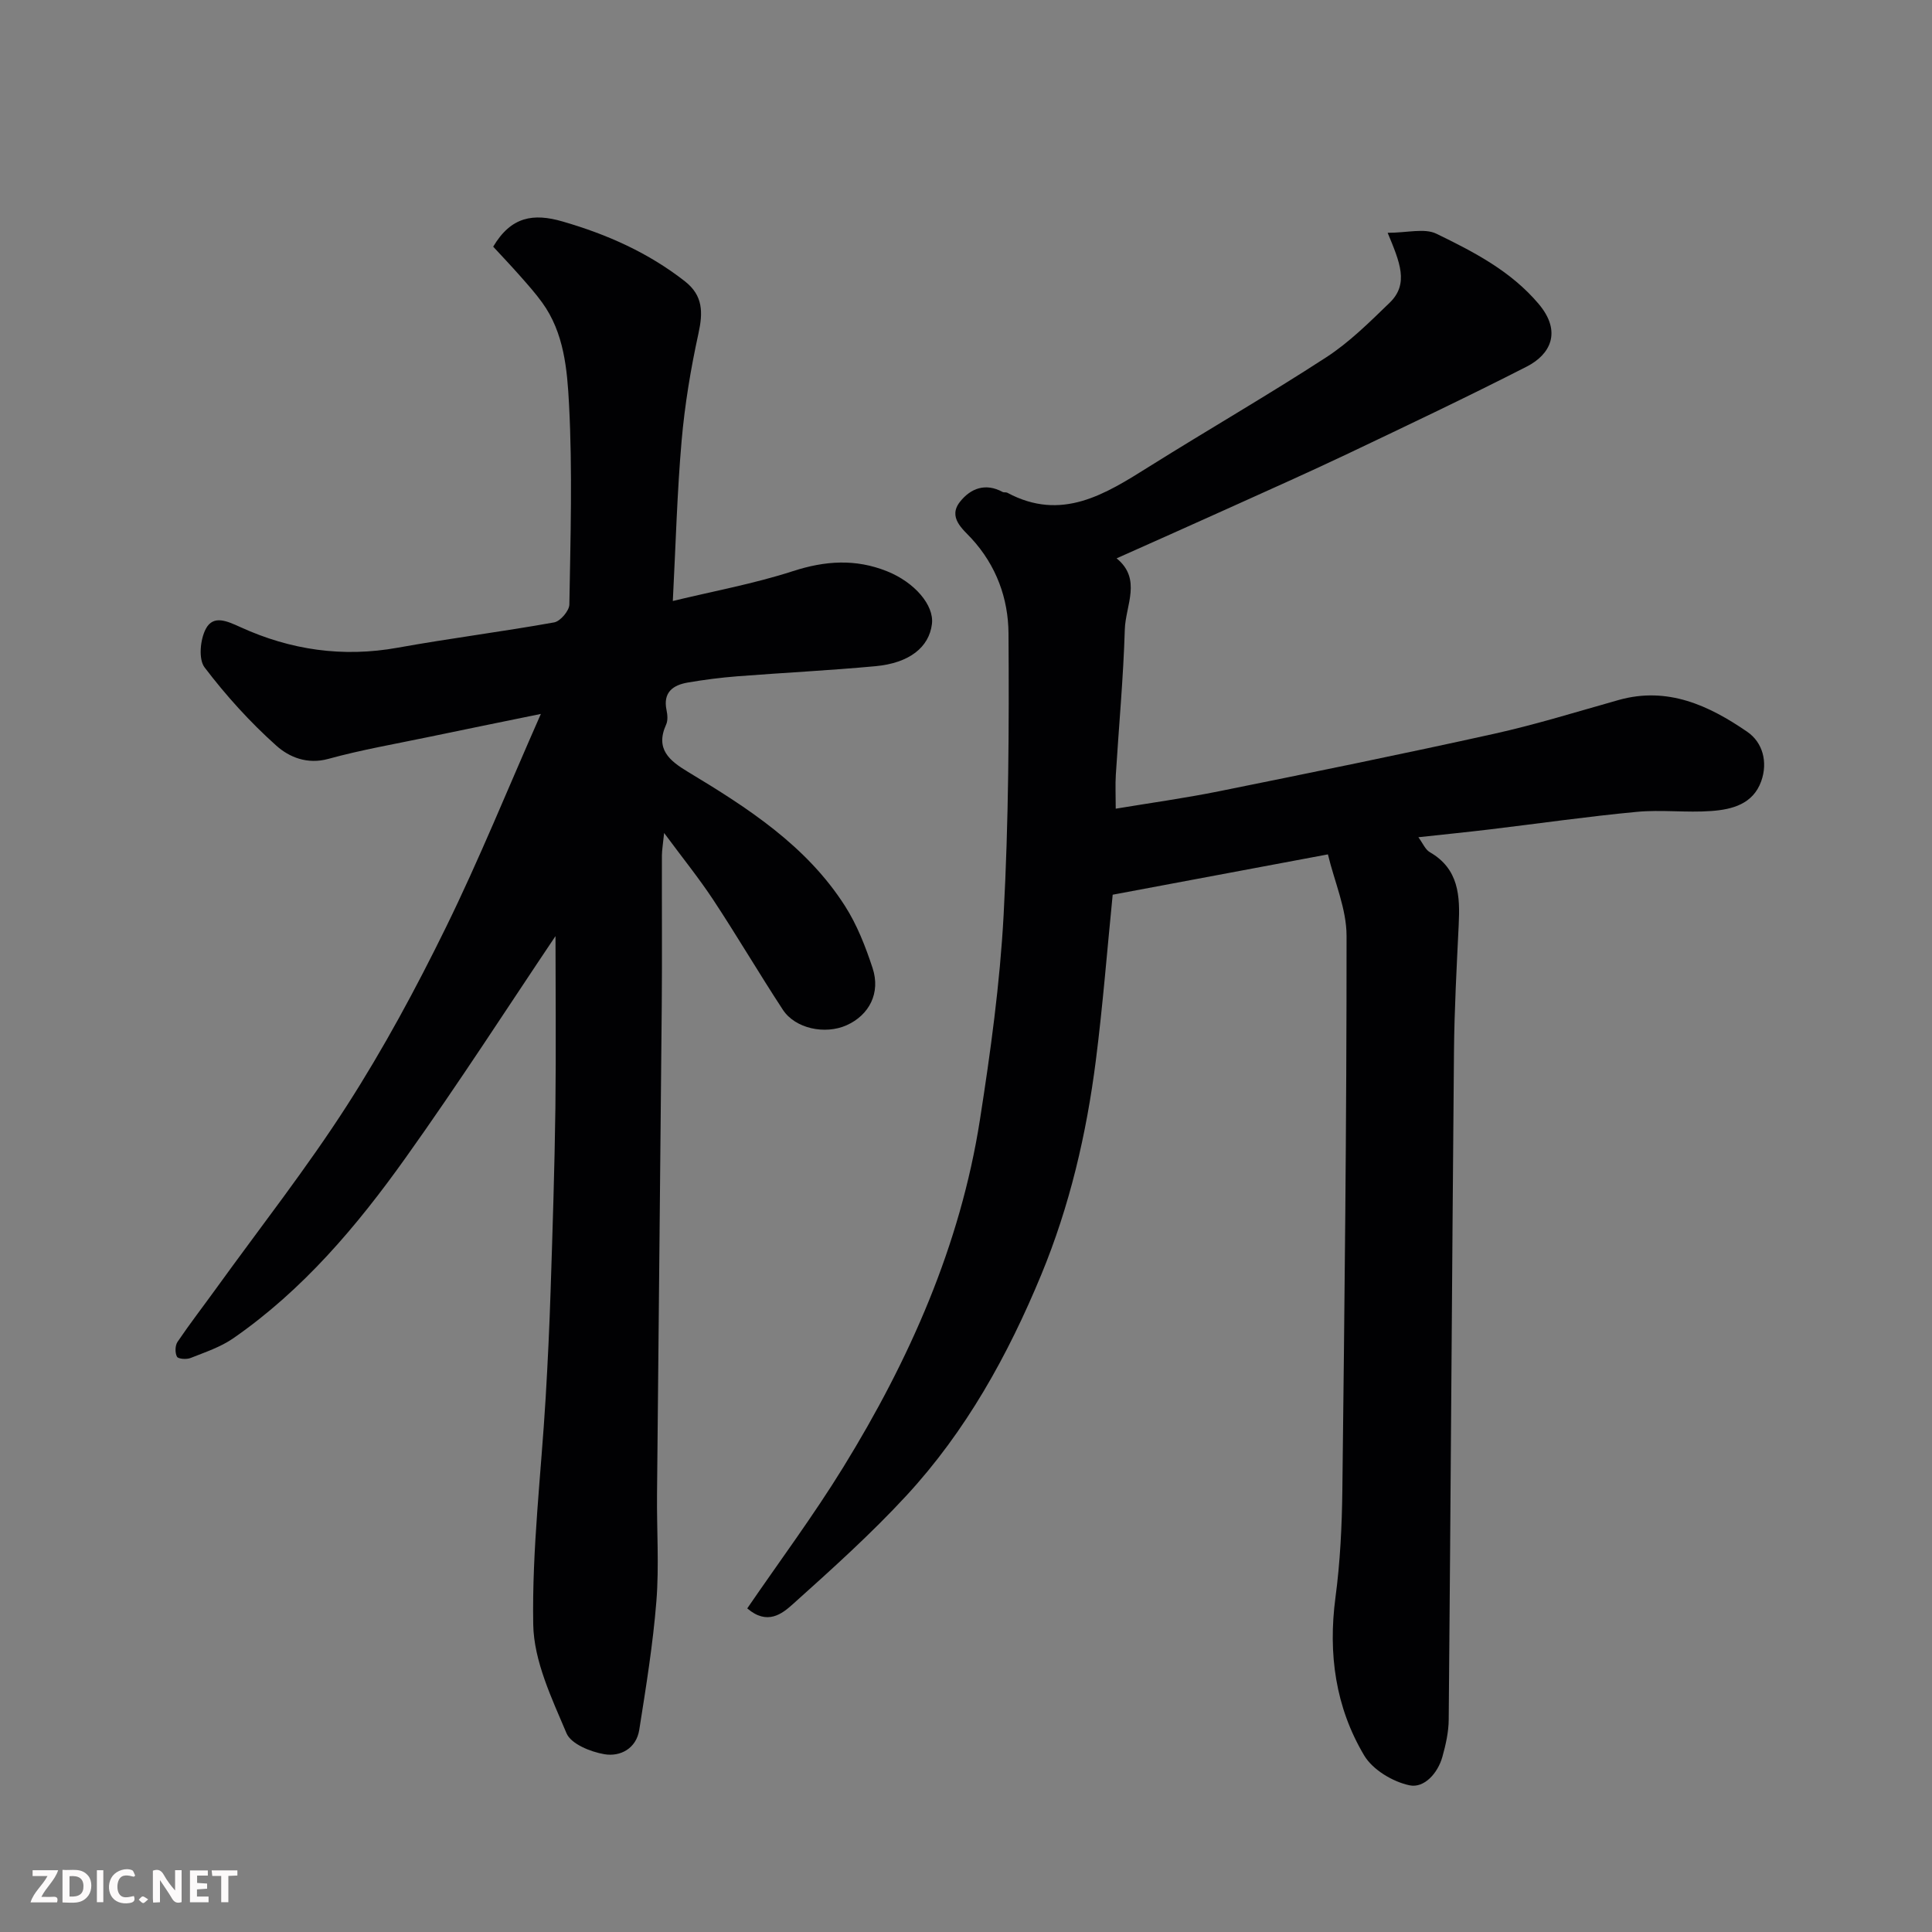 <svg enable-background="new 0 0 400 400" viewBox="0 0 400 400" xmlns="http://www.w3.org/2000/svg"><rect x="0" y="0" width="400" height="400" fill="#808080" stroke="none"/><path d="m287.3 48.2c4.07 0 7.62-1.01 10.09.19 7.72 3.75 15.41 7.71 21.17 14.53 4.92 5.83 2.35 10.51-2.43 12.96-12.23 6.25-24.64 12.14-37.04 18.04-8.1 3.85-16.3 7.49-24.48 11.19-7.72 3.49-15.46 6.93-23.43 10.49 5.28 4.29 1.85 9.75 1.7 14.71-.3 10.04-1.24 20.07-1.86 30.1-.13 2.06-.02 4.14-.02 7.02 6.95-1.16 14.2-2.16 21.35-3.6 19-3.84 37.99-7.7 56.91-11.89 8.72-1.93 17.28-4.6 25.89-7.02 10.13-2.84 18.68 1.15 26.6 6.59 3.22 2.21 4.3 6.29 2.89 10.24-1.69 4.73-6.03 5.85-10.32 6.16-5.14.38-10.36-.31-15.48.18-10.11.95-20.16 2.4-30.24 3.61-4.73.57-9.47 1.04-14.94 1.64.93 1.26 1.43 2.56 2.38 3.1 6.01 3.47 6.26 9.07 5.97 15.01-.42 8.76-.9 17.53-.98 26.3-.41 46.09-.68 92.19-1.09 138.28-.02 2.57-.61 5.2-1.31 7.7-.95 3.41-3.78 6.54-6.8 5.9-3.47-.73-7.62-3.21-9.39-6.18-5.95-9.99-7.49-21.06-5.95-32.69.98-7.34 1.34-14.8 1.43-22.22.45-38.26.89-76.52.87-114.78 0-5.59-2.5-11.19-3.86-16.87-15.71 2.94-30.08 5.64-44.56 8.35-1.15 11.49-2.04 22.95-3.49 34.33-1.94 15.22-5.4 30.08-11.3 44.35-6.92 16.73-15.61 32.4-27.92 45.73-7.35 7.96-15.45 15.24-23.53 22.49-2.21 1.98-5.26 4.43-9.42.86 6.6-9.65 13.7-19.18 19.9-29.26 13.69-22.24 24.2-45.88 28.27-71.88 2.2-14.07 4.15-28.25 4.91-42.45 1.04-19.39 1.14-38.85 1.01-58.28-.05-7.19-2.5-14.03-7.68-19.66-1.76-1.91-4.94-4.35-2.35-7.6 2.2-2.77 5.26-3.94 8.8-2.02.27.15.69.02.97.16 11.27 6.05 20.29.3 29.44-5.44 12.16-7.62 24.61-14.8 36.64-22.62 4.78-3.11 8.94-7.26 13.07-11.25 4.1-3.94 2.11-8.45-.39-14.5z" fill="#010103"/><path d="m115.01 193.81c-9.7 14.42-20.01 30.45-31.07 45.95-10.05 14.1-21.24 27.34-35.66 37.33-2.63 1.82-5.82 2.87-8.83 4.07-.83.33-2.55.21-2.81-.27-.43-.8-.4-2.32.12-3.08 2.56-3.78 5.36-7.4 8.03-11.1 9.08-12.58 18.69-24.82 27.06-37.85 7.57-11.79 14.27-24.21 20.44-36.79 6.94-14.15 12.86-28.8 19.69-44.26-8.51 1.75-15.77 3.21-23.02 4.73-7.01 1.47-14.09 2.68-20.99 4.58-4.37 1.2-8.1-.36-10.76-2.74-5.45-4.87-10.44-10.39-14.86-16.21-1.29-1.7-.9-5.78.26-7.97 1.56-2.96 4.43-1.6 7.19-.35 10.36 4.73 21.17 6.3 32.54 4.25 10.76-1.94 21.63-3.31 32.39-5.24 1.28-.23 3.13-2.41 3.15-3.71.23-13.83.66-27.68-.07-41.47-.38-7.17-1.01-14.77-5.56-21.04-1.38-1.91-2.96-3.68-4.52-5.45-1.91-2.16-3.9-4.26-5.62-6.12 3.71-6.26 8.33-6.97 14.38-5.21 9.22 2.67 17.73 6.45 25.31 12.38 3.79 2.97 3.76 6.47 2.8 10.84-1.6 7.31-2.83 14.75-3.48 22.19-.93 10.65-1.21 21.35-1.82 33.16 8.41-2.04 16.81-3.57 24.86-6.18 6.69-2.17 12.98-2.58 19.48.02 5.72 2.29 9.77 7.02 9.31 10.9-.58 4.82-4.65 8.11-11.71 8.76-9.51.88-19.06 1.35-28.59 2.09-3.43.27-6.85.71-10.24 1.29-3.09.53-5.18 2.03-4.41 5.72.2.95.3 2.13-.08 2.97-2.31 5.09.69 7.5 4.52 9.81 12.37 7.45 24.53 15.28 32.51 27.77 2.5 3.91 4.25 8.41 5.71 12.85 1.69 5.14-.68 9.73-5.39 11.84-4.46 1.99-10.63.69-13.18-3.2-4.91-7.49-9.45-15.23-14.38-22.71-2.95-4.48-6.35-8.68-10.21-13.9-.23 2.29-.45 3.49-.46 4.69-.03 10.33.06 20.66-.03 30.99-.3 33.76-.67 67.51-.98 101.27-.07 7.37.45 14.77-.13 22.09-.71 8.92-2.15 17.79-3.55 26.65-.61 3.85-3.91 5.61-7.23 5.04-2.86-.49-6.9-2.12-7.83-4.34-3.06-7.24-6.76-14.94-6.89-22.52-.27-15.61 1.64-31.26 2.57-46.89.44-7.43.79-14.86 1.03-22.3.41-12.6.82-25.19.99-37.79.15-12.42.02-24.84.02-35.54z" fill="#010103"/><g fill="#fcfafa"><path d="m37.59 393.81c-.92.31-1.52.05-2-.78-.7-1.2-1.52-2.34-2.47-3.78v4.59c-.55.03-.95.05-1.41.07-.03-.37-.06-.64-.06-.91 0-1.91 0-3.81 0-5.7 1.13-.41 1.77-.03 2.29.91.62 1.11 1.38 2.14 2.31 3.19v-4.2h1.35v6.61z"/><path d="m12.94 393.88v-6.75c1.9.19 3.93-.54 5.37 1.29.8 1.01.78 2.88.03 3.97-1.37 1.97-3.4 1.51-5.4 1.49m1.45-1.22c2.04.12 2.92-.58 2.89-2.21-.03-1.51-.98-2.19-2.89-2z"/><path d="m11.81 393.87h-5.49c.68-2.18 2.47-3.48 3.51-5.45h-3.08v-1.21h5.29c-.71 2.13-2.44 3.48-3.47 5.51.86 0 1.63.04 2.39-.01.79-.05 1.14.21.85 1.16"/><path d="m39.33 393.86v-6.61h3.7v1.07h-2.22v1.52c.68.04 1.34.09 2.07.13v1.07c-.72.05-1.38.09-2.1.14v1.48h2.4v1.19h-3.84z"/><path d="m27.71 388.56c-1.15-.3-2.46-.61-3.1.64-.37.73-.41 1.93-.06 2.67.63 1.35 1.99.93 3.17.68.35.94-.01 1.32-.93 1.46-1.62.25-3.05-.27-3.76-1.48-.73-1.24-.6-3.03.31-4.17.88-1.11 2.71-1.7 4-1.16.32.13.44.74.65 1.12-.1.08-.19.16-.28.24"/><path d="m49.15 387.24v1.07c-.59.02-1.17.05-1.87.08v5.44h-1.48v-5.44h-1.85c-.05-.4-.08-.73-.13-1.15z"/><path d="m20.06 387.21h1.33v6.62h-1.33z"/><path d="m30.68 393.25c-.49.38-.8.79-1.05.76-.32-.05-.6-.45-.9-.7.26-.24.51-.64.8-.67.29-.04.62.3 1.15.61"/></g></svg>